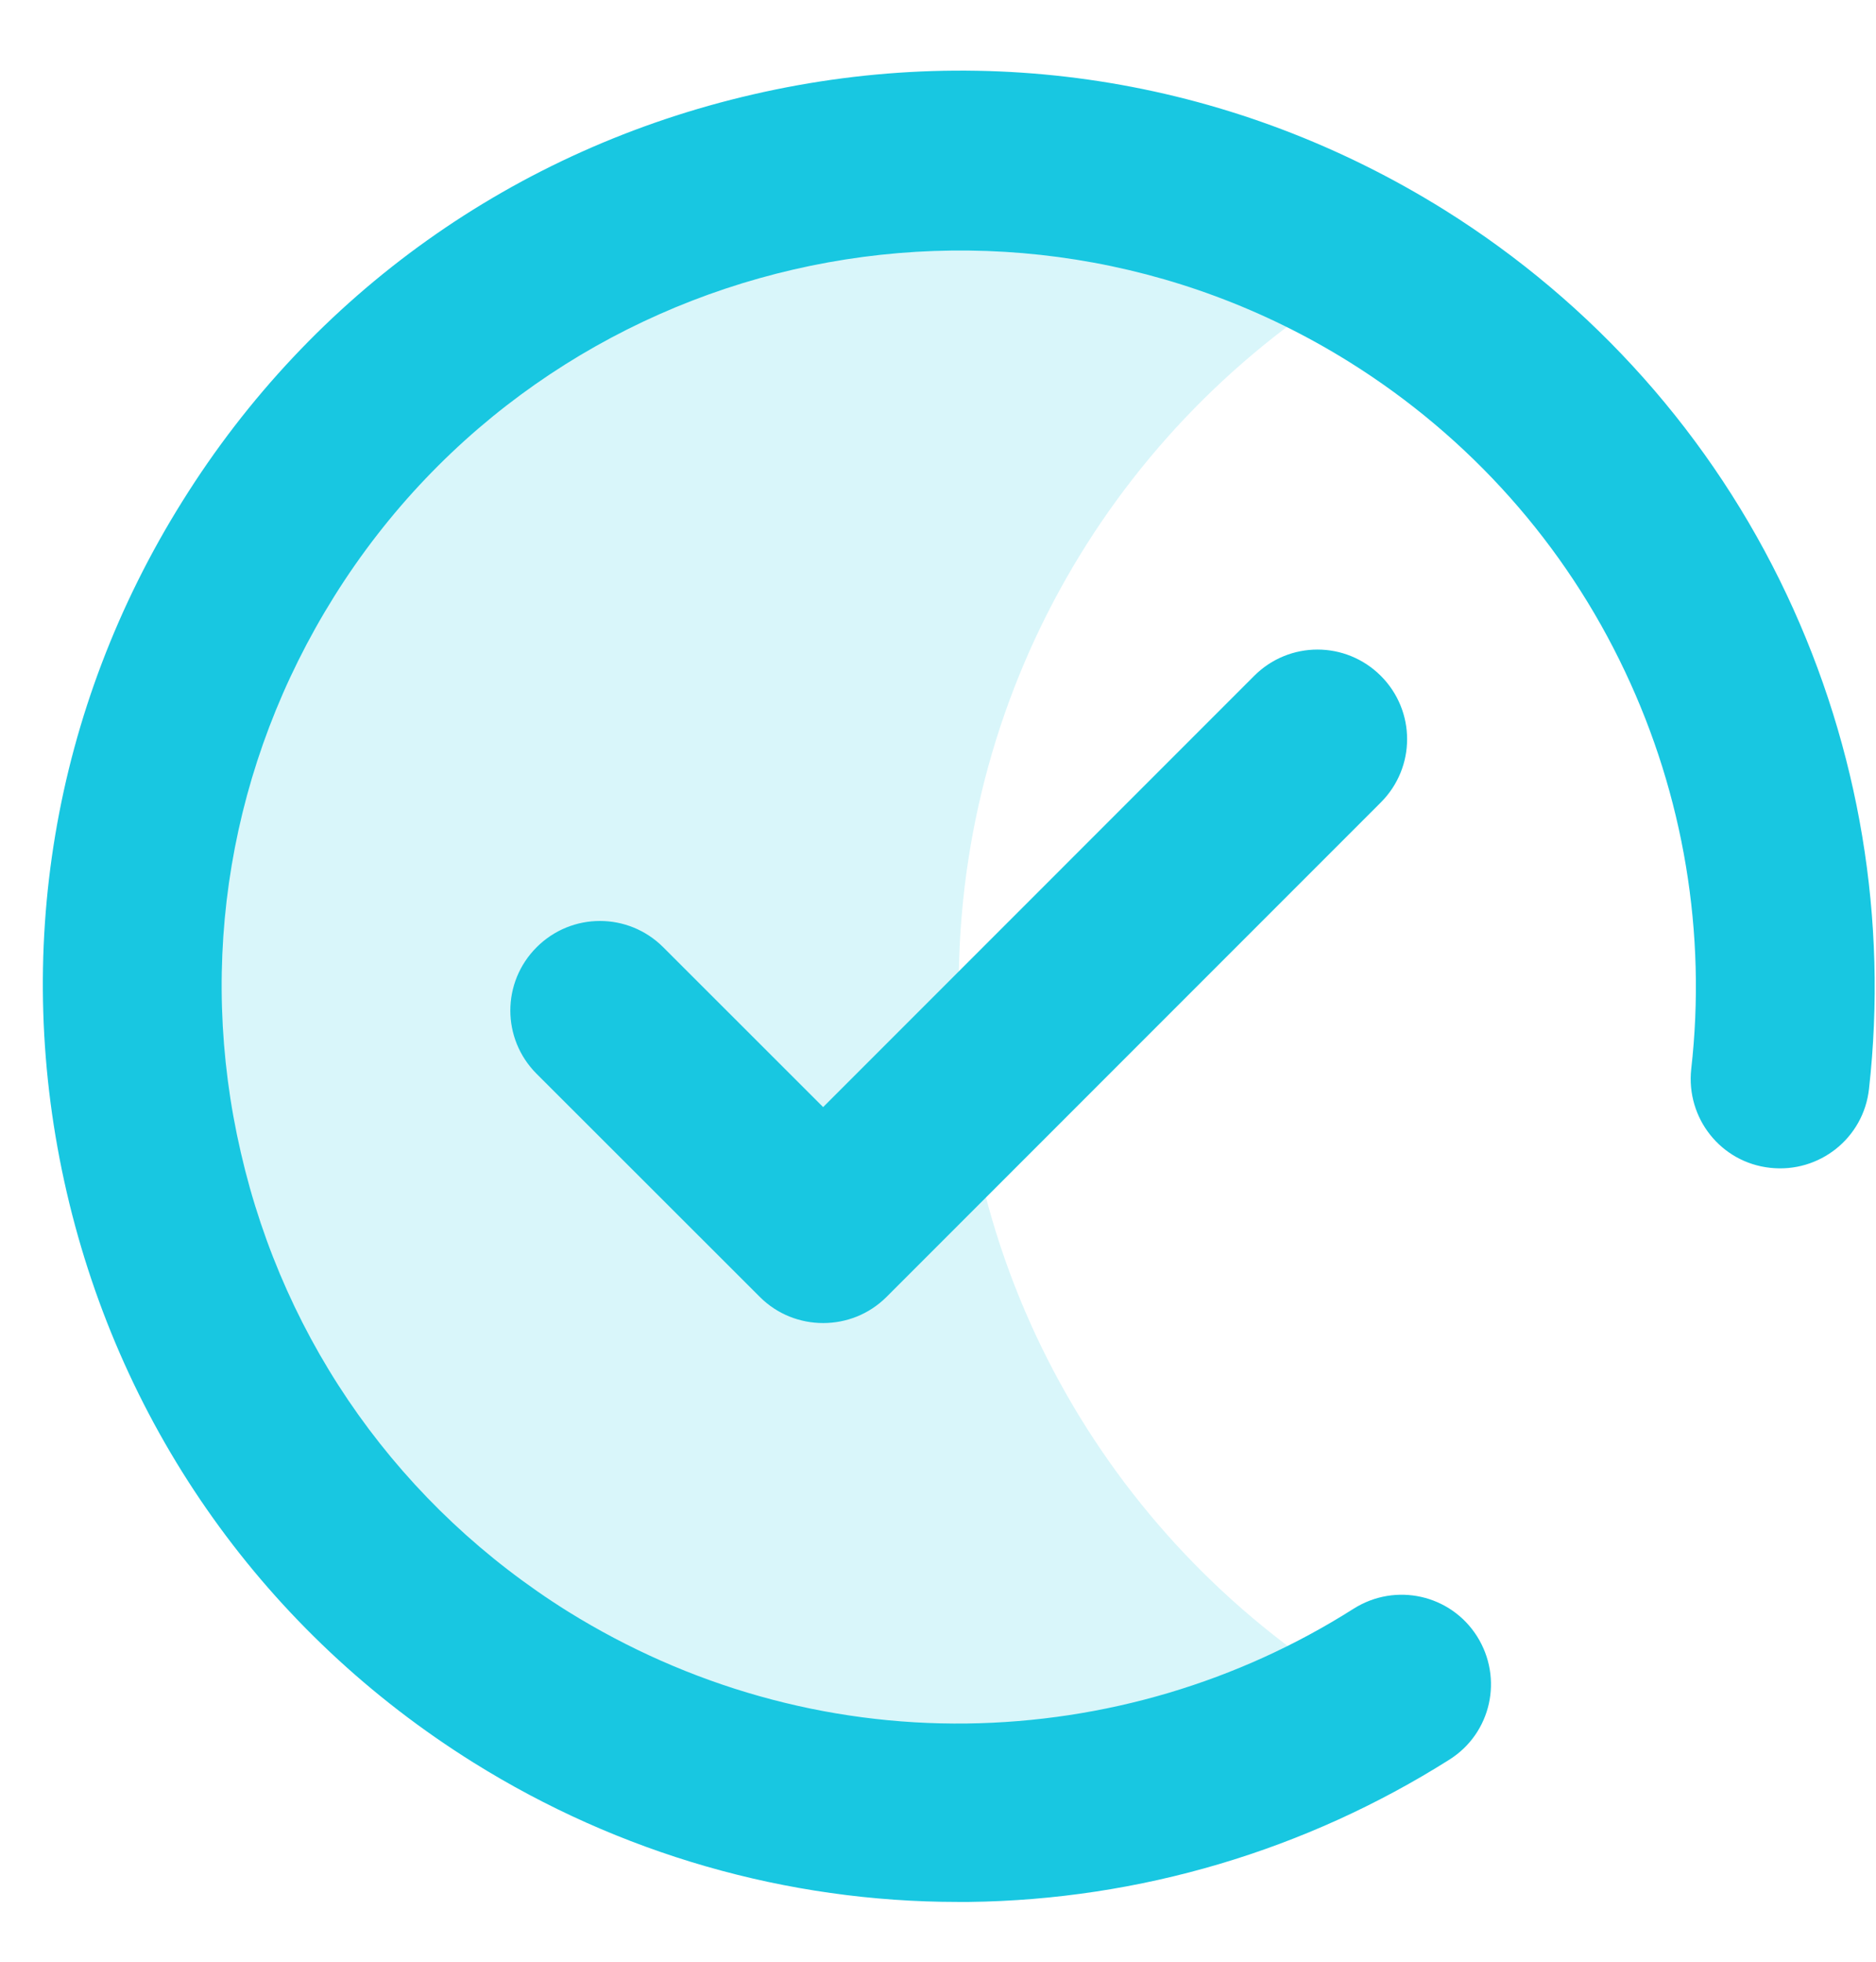 <svg 
 xmlns="http://www.w3.org/2000/svg"
 xmlns:xlink="http://www.w3.org/1999/xlink"
 width="22px" height="23px">
<path fill-rule="evenodd"  opacity="0.161" fill="rgb(24, 199, 225)"
 d="M16.092,19.955 C14.666,20.781 13.009,21.251 11.243,21.251 C5.891,21.251 1.549,16.912 1.549,11.563 C1.549,6.213 5.891,1.875 11.243,1.875 C13.009,1.875 14.666,2.348 16.092,3.170 C13.193,4.843 11.243,7.974 11.243,11.563 C11.243,15.151 13.193,18.279 16.092,19.955 Z"/>
<path fill-rule="evenodd"  fill="rgb(24, 199, 225)"
 d="M10.396,15.206 C10.190,15.411 9.922,15.512 9.653,15.512 C9.385,15.512 9.116,15.411 8.911,15.206 L6.293,12.590 C5.882,12.179 5.882,11.517 6.293,11.106 C6.704,10.695 7.367,10.695 7.778,11.106 L9.653,12.980 L14.708,7.924 C15.119,7.513 15.781,7.513 16.193,7.924 C16.604,8.335 16.604,8.997 16.193,9.408 L10.396,15.206 ZM21.918,12.766 C21.855,13.344 21.335,13.755 20.760,13.692 C20.181,13.630 19.771,13.110 19.833,12.535 C20.014,10.942 19.745,9.328 19.057,7.874 C18.353,6.381 17.237,5.128 15.828,4.247 C11.788,1.724 6.444,2.956 3.919,6.993 C2.694,8.951 2.304,11.265 2.824,13.512 C3.340,15.759 4.704,17.671 6.662,18.895 C8.072,19.771 9.687,20.228 11.339,20.207 C12.950,20.186 14.519,19.721 15.874,18.861 C16.365,18.551 17.010,18.694 17.321,19.184 C17.631,19.675 17.489,20.320 16.998,20.630 C15.312,21.695 13.365,22.274 11.365,22.299 L11.234,22.299 C9.225,22.299 7.262,21.733 5.551,20.664 C3.122,19.146 1.428,16.769 0.782,13.977 C0.136,11.181 0.618,8.305 2.141,5.874 C3.659,3.442 6.037,1.749 8.831,1.107 C11.625,0.462 14.506,0.944 16.939,2.461 C18.688,3.555 20.077,5.115 20.953,6.972 C21.805,8.779 22.140,10.783 21.918,12.766 Z"/>
</svg>